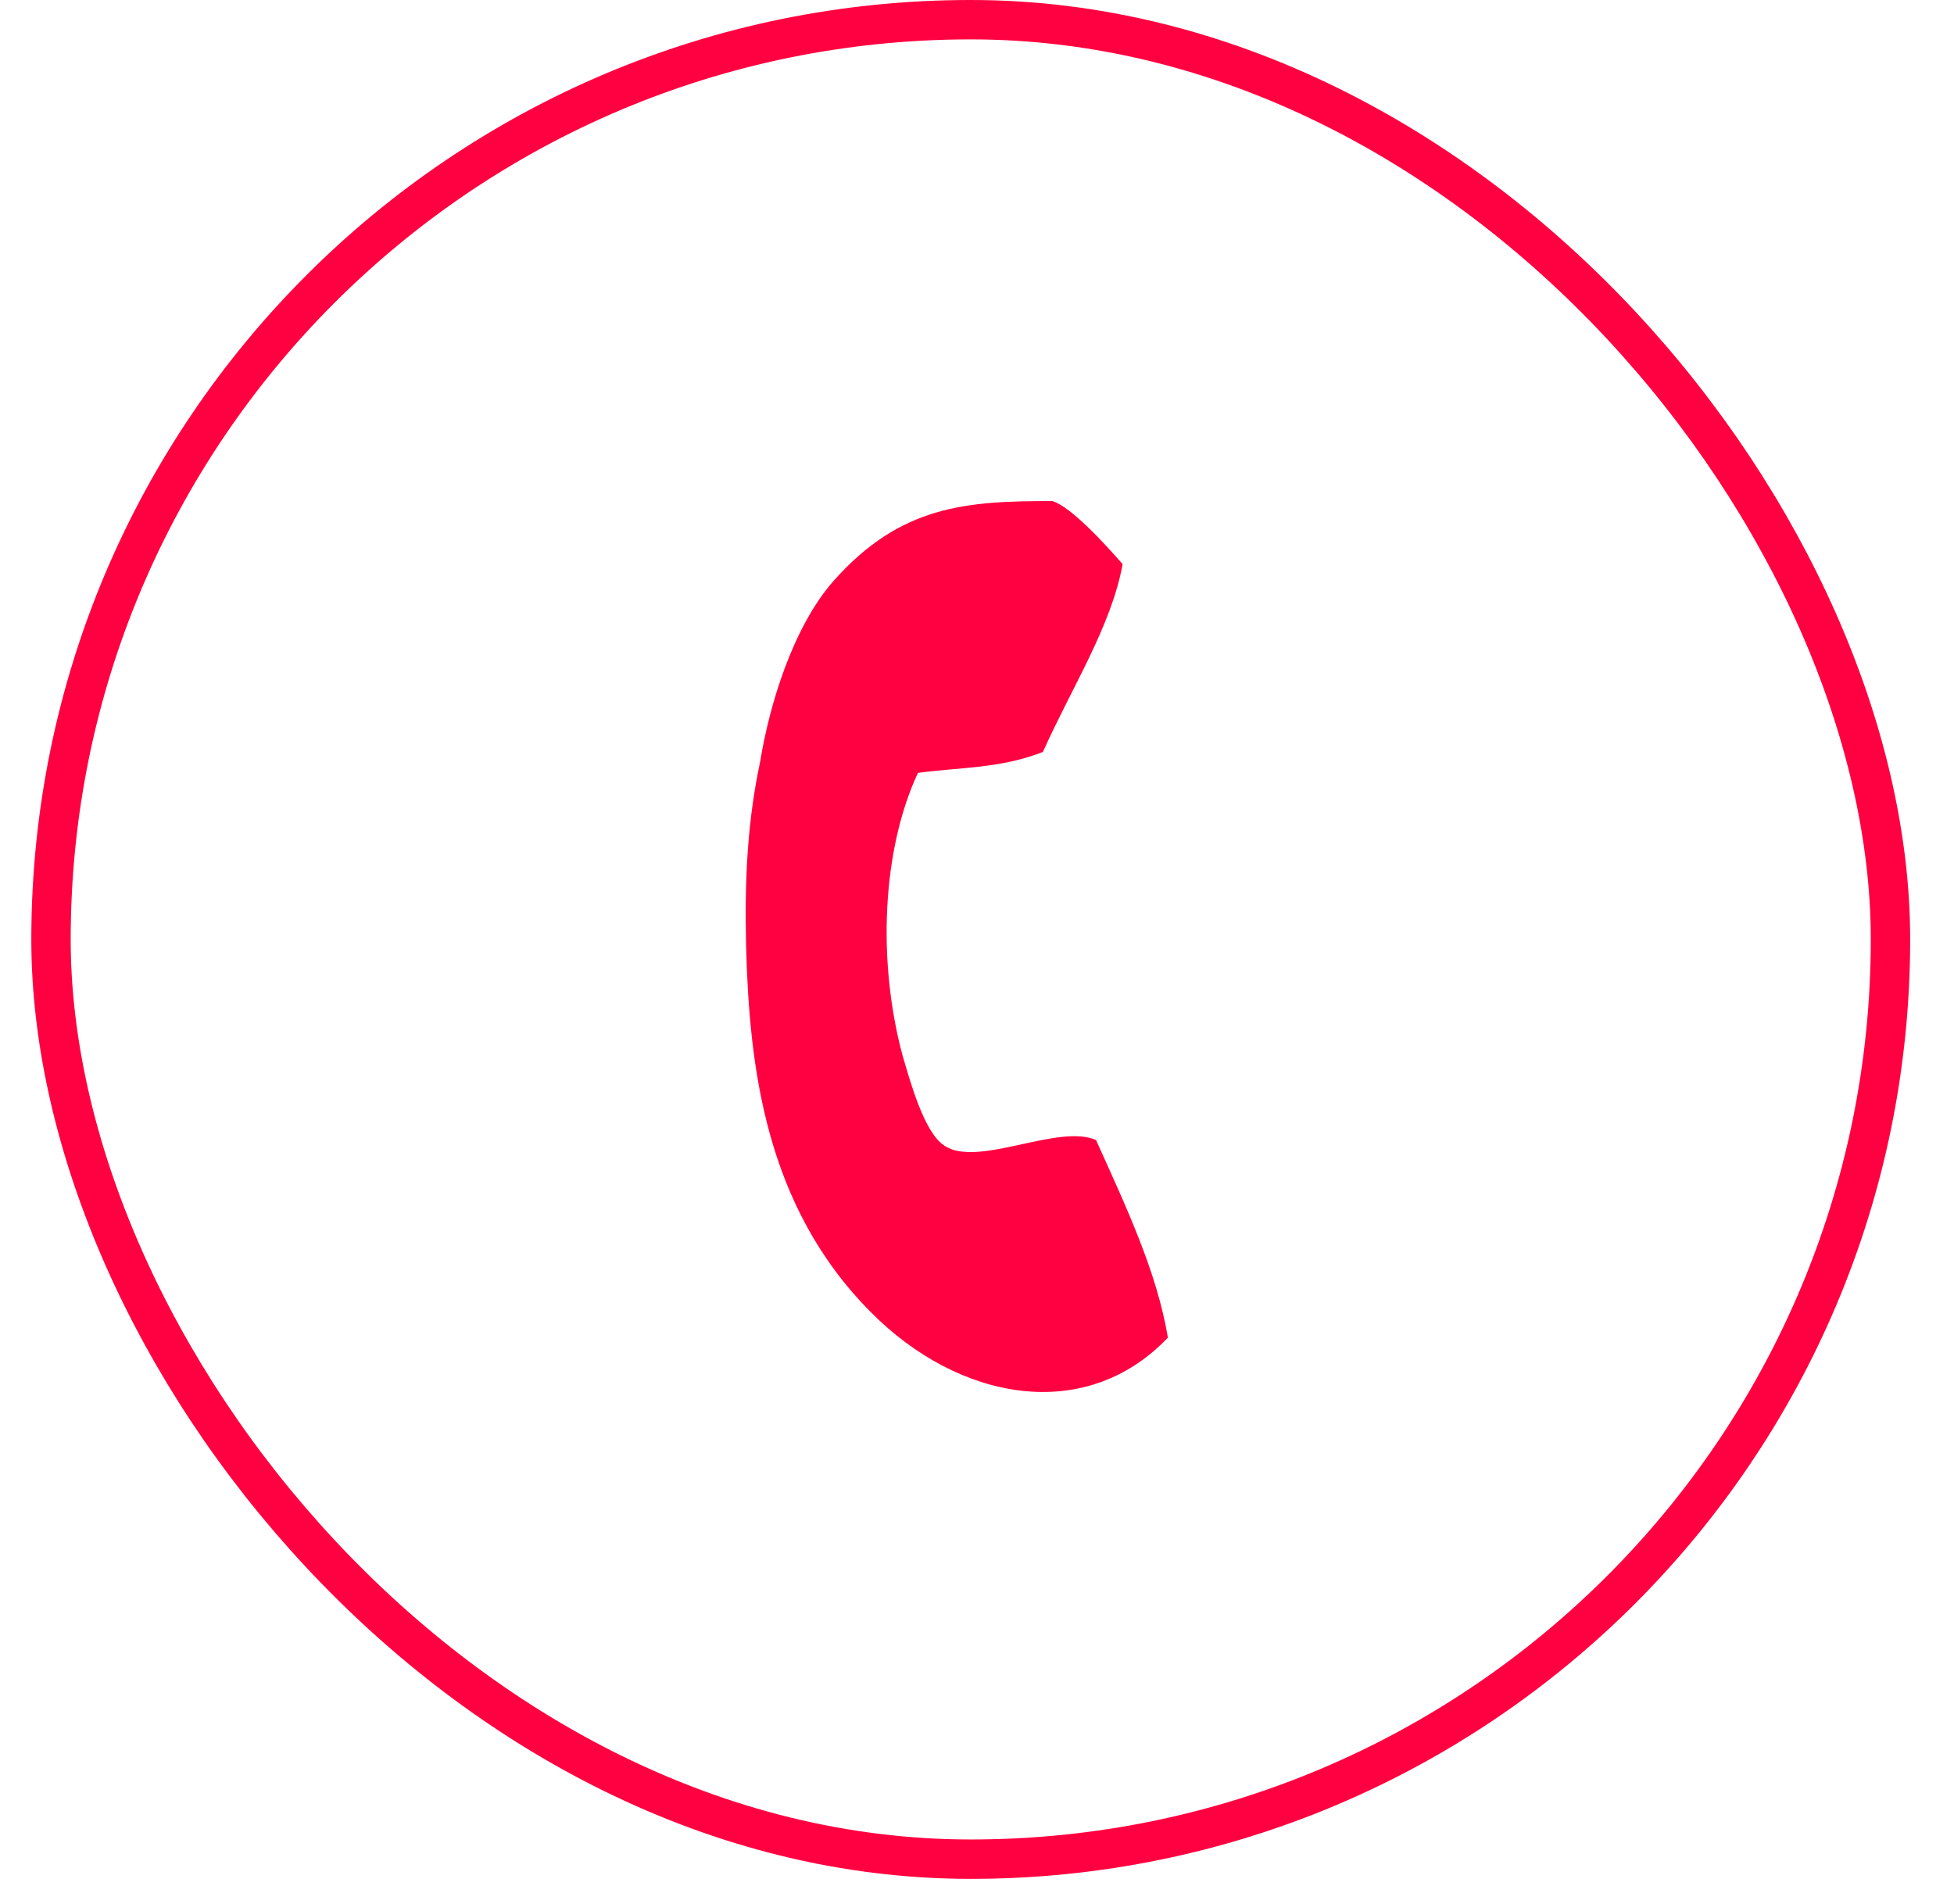 <?xml version="1.0" encoding="UTF-8"?> <svg xmlns="http://www.w3.org/2000/svg" width="39" height="38" viewBox="0 0 39 38" fill="none"> <rect x="1.018" y="0.393" width="36.714" height="36.714" rx="18.357" stroke="#FF0040" stroke-width="0.786"></rect> <path d="M20.816 15.007C19.974 15.342 19.132 15.314 18.321 15.426C17.604 16.964 17.51 19.174 18.009 21.048C18.165 21.579 18.446 22.614 18.851 22.866C19.506 23.314 21.127 22.419 21.876 22.754C22.468 24.069 23.092 25.383 23.31 26.698C21.657 28.432 19.132 27.956 17.386 26.194C15.265 24.069 14.954 21.272 14.891 18.866C14.86 17.524 14.922 16.377 15.172 15.202C15.359 14.056 15.827 12.517 16.637 11.594C17.978 10.084 19.288 10 21.003 10C21.377 10.112 22.063 10.867 22.406 11.259C22.187 12.489 21.377 13.748 20.816 15.007Z" fill="#FF0040"></path> </svg> 